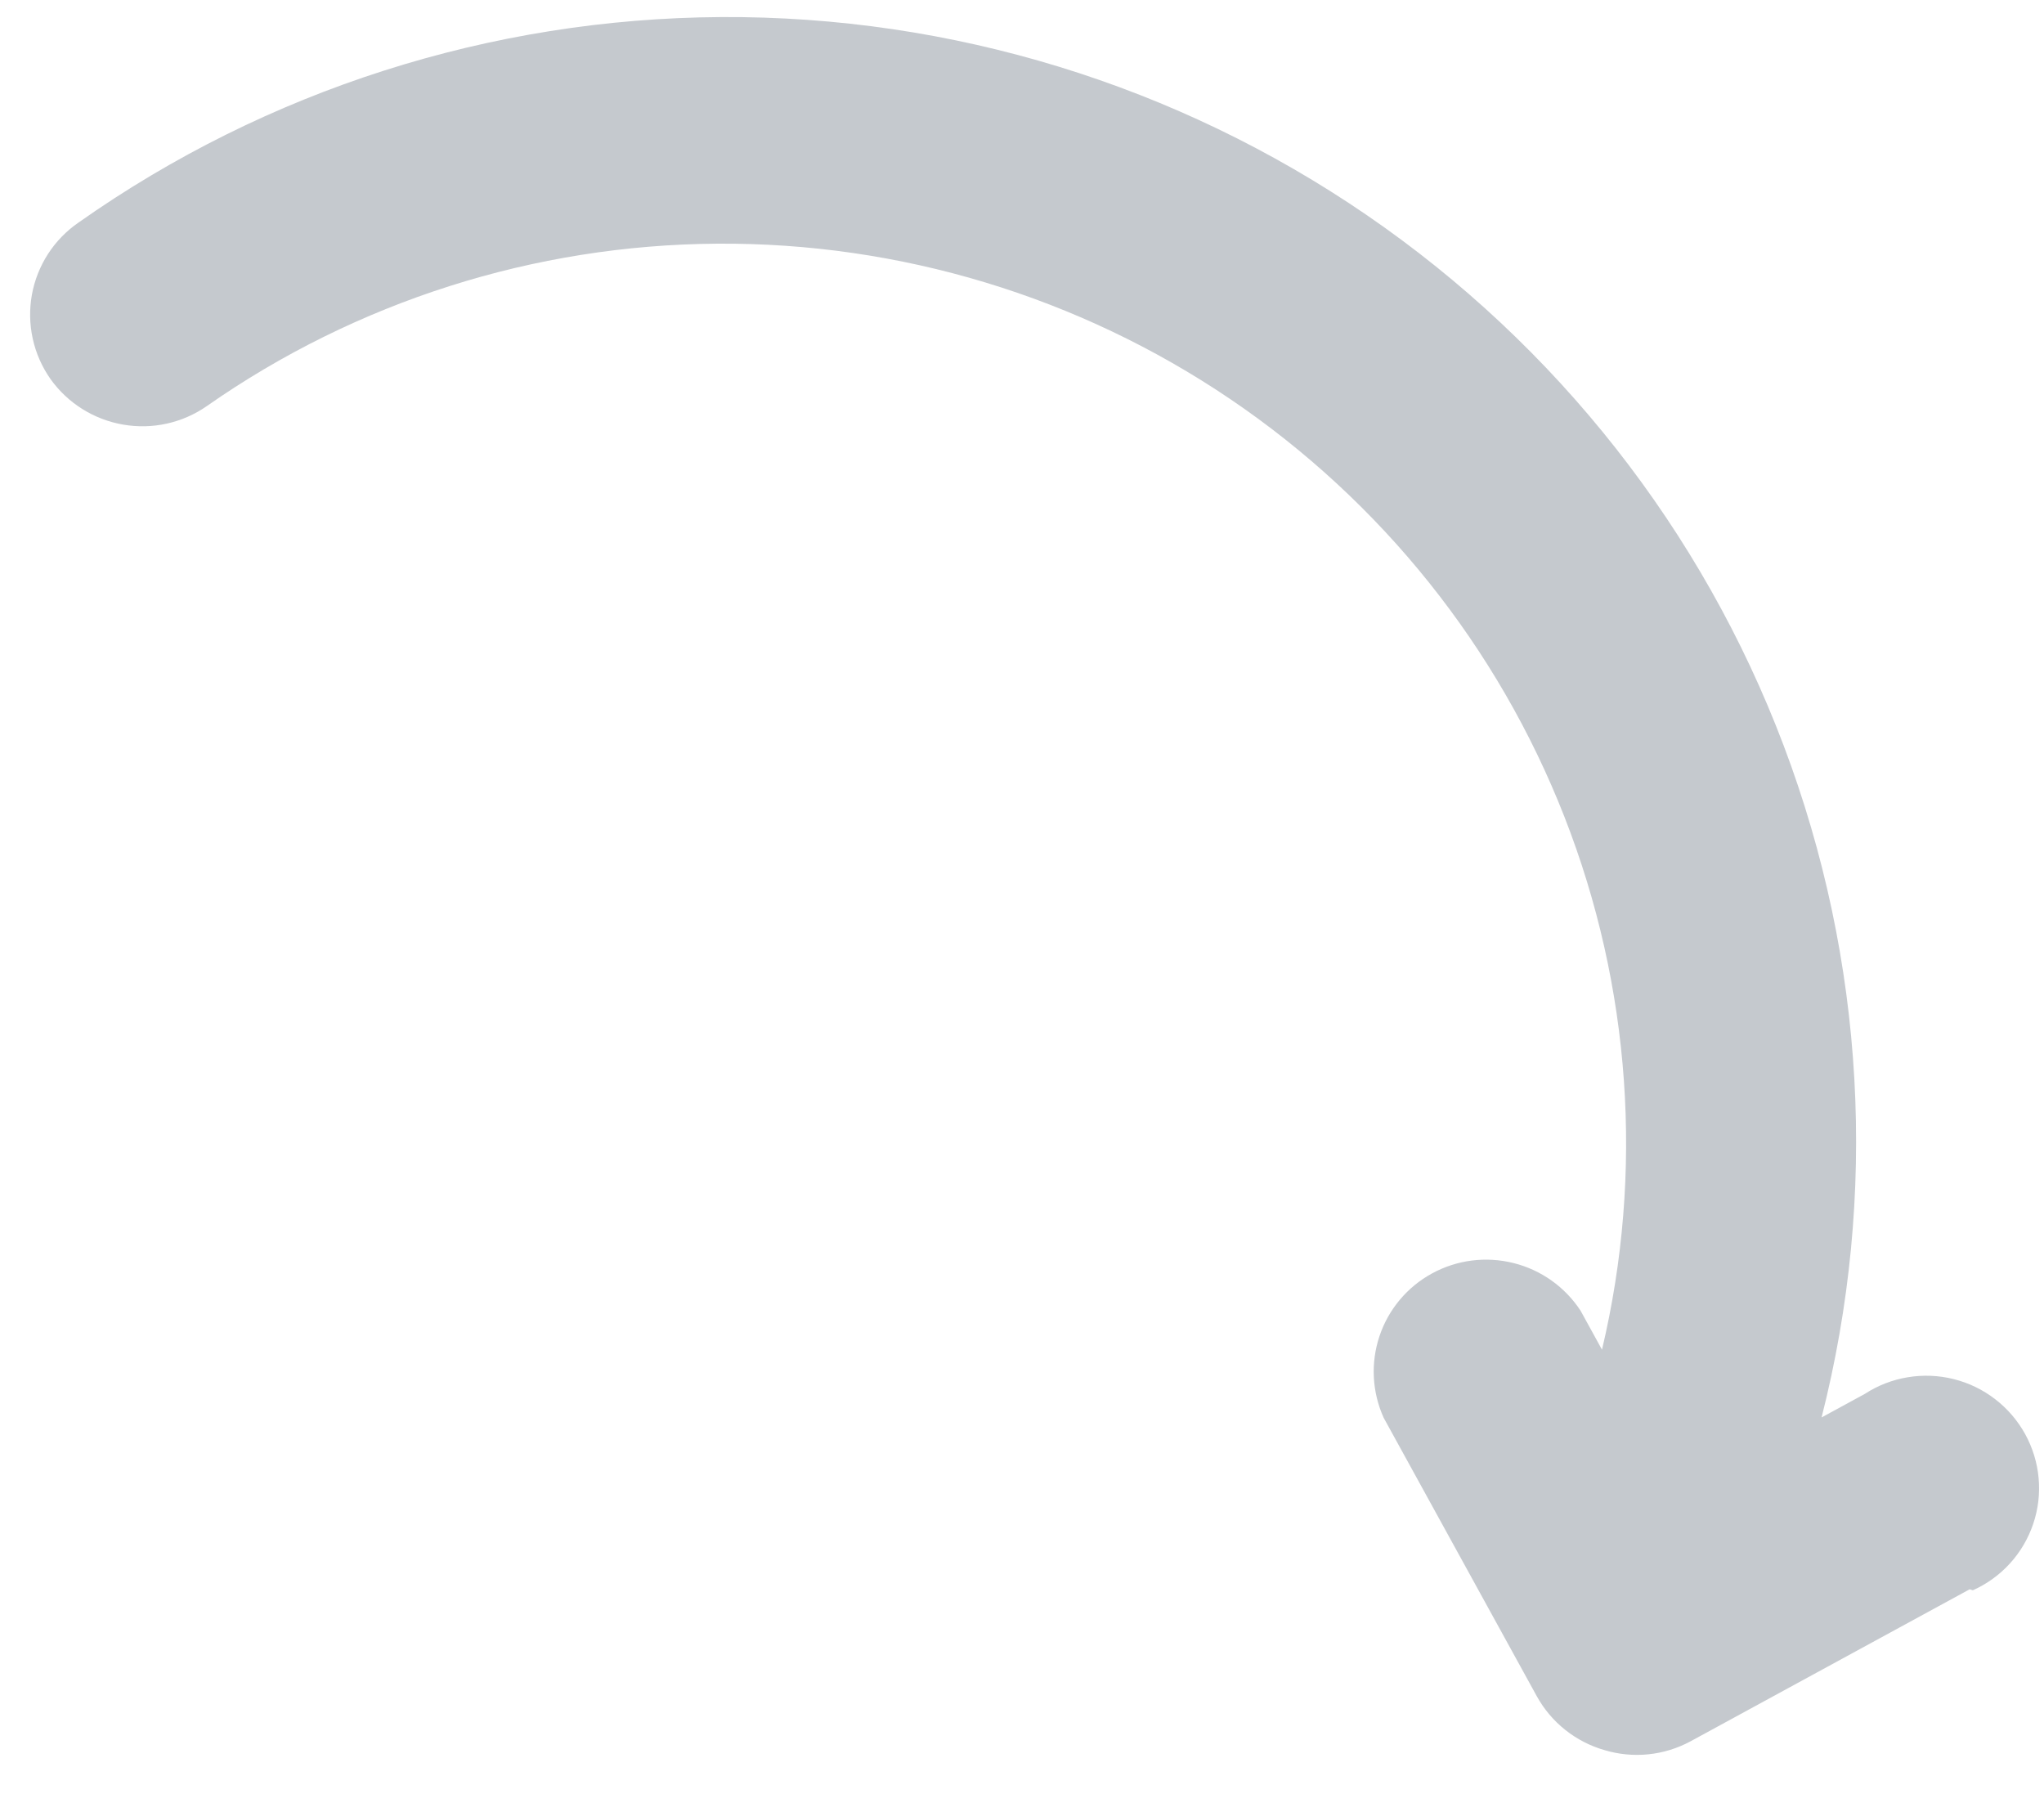 <?xml version="1.0" encoding="UTF-8"?> <svg xmlns="http://www.w3.org/2000/svg" width="49" height="43" viewBox="0 0 49 43" fill="none"><path d="M47.217 38.096L40.524 41.741C40.212 41.909 39.869 42.015 39.516 42.051C39.162 42.087 38.805 42.053 38.465 41.951C38.123 41.853 37.804 41.689 37.526 41.468C37.248 41.248 37.016 40.974 36.844 40.664L33.171 33.986C32.891 33.368 32.855 32.668 33.07 32.026C33.285 31.384 33.736 30.847 34.332 30.523C34.928 30.198 35.625 30.11 36.285 30.276C36.945 30.441 37.518 30.849 37.89 31.417L38.404 32.352C39.411 28.105 39.097 23.651 37.504 19.581C35.911 15.511 33.115 12.016 29.486 9.562C25.857 7.108 21.568 5.81 17.187 5.841C12.806 5.871 8.541 7.229 4.959 9.733C4.375 10.14 3.654 10.3 2.952 10.178C2.249 10.057 1.623 9.664 1.21 9.085C1.006 8.794 0.861 8.466 0.785 8.119C0.709 7.773 0.702 7.415 0.764 7.067C0.827 6.718 0.959 6.385 1.151 6.087C1.343 5.79 1.593 5.533 1.886 5.332C6.39 2.159 11.766 0.441 17.288 0.409C22.811 0.378 28.213 2.036 32.768 5.158C37.322 8.28 40.81 12.717 42.759 17.871C44.708 23.024 45.025 28.645 43.668 33.976L44.706 33.411C45.017 33.209 45.367 33.073 45.734 33.013C46.101 32.952 46.476 32.967 46.837 33.058C47.198 33.148 47.537 33.312 47.831 33.54C48.126 33.767 48.37 34.052 48.549 34.377C48.728 34.703 48.838 35.061 48.871 35.431C48.905 35.8 48.861 36.172 48.743 36.523C48.625 36.874 48.436 37.198 48.187 37.472C47.938 37.747 47.634 37.967 47.295 38.119L47.217 38.096Z" fill="#C5C9CE"></path></svg> 